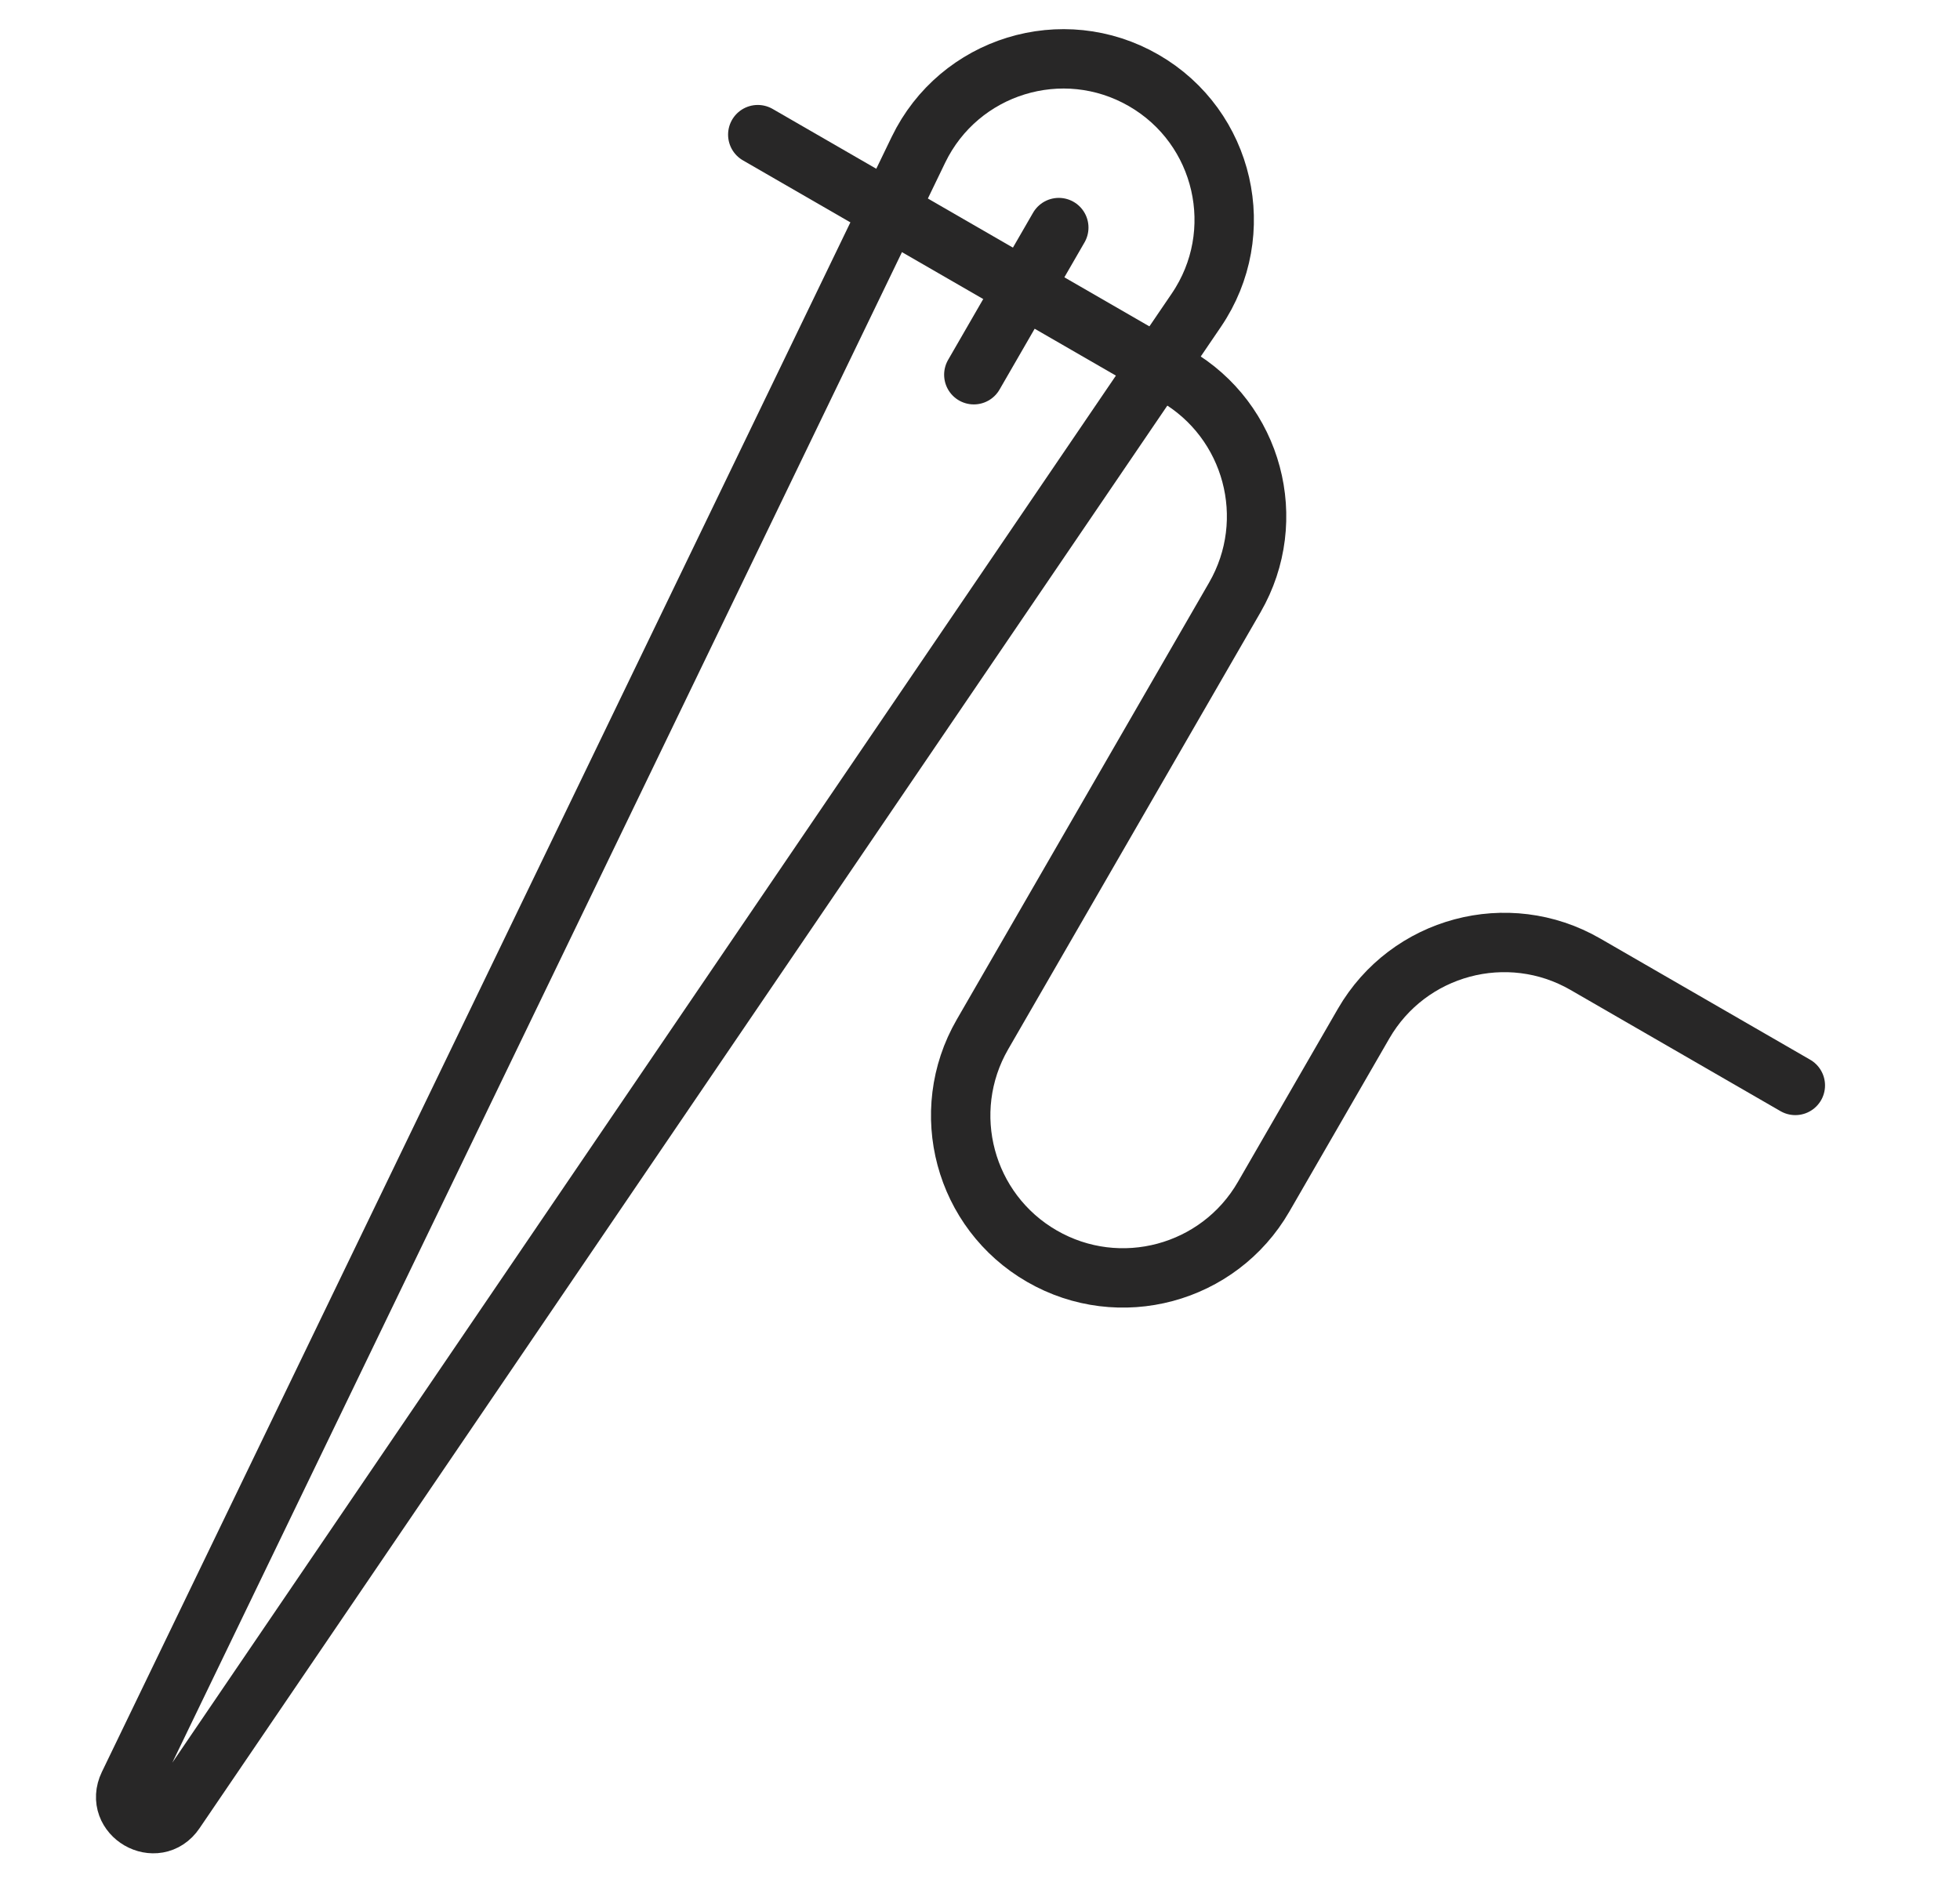 <svg width="66" height="64" viewBox="0 0 66 64" fill="none" xmlns="http://www.w3.org/2000/svg">
<path d="M38.514 2.709C35.787 1.134 32.297 2.21 30.927 5.044L4.331 60.115C3.845 61.124 5.264 61.944 5.891 61.016L40.285 10.447C42.055 7.844 41.242 4.283 38.514 2.709Z" stroke="#282727" stroke-width="2" stroke-linecap="round" stroke-linejoin="round"/>
<path d="M25.517 4.535L39.58 12.653C42.196 14.164 43.089 17.509 41.581 20.121L33.083 34.84C31.572 37.457 32.471 40.8 35.084 42.308C37.7 43.819 41.043 42.919 42.551 40.307L45.917 34.477C47.428 31.861 50.773 30.968 53.385 32.476L60.455 36.558" stroke="#282727" stroke-width="2" stroke-linecap="round" stroke-linejoin="round"/>
<path d="M35.653 7.665L32.792 12.621" stroke="#282727" stroke-width="2" stroke-linecap="round" stroke-linejoin="round"/>
</svg>

